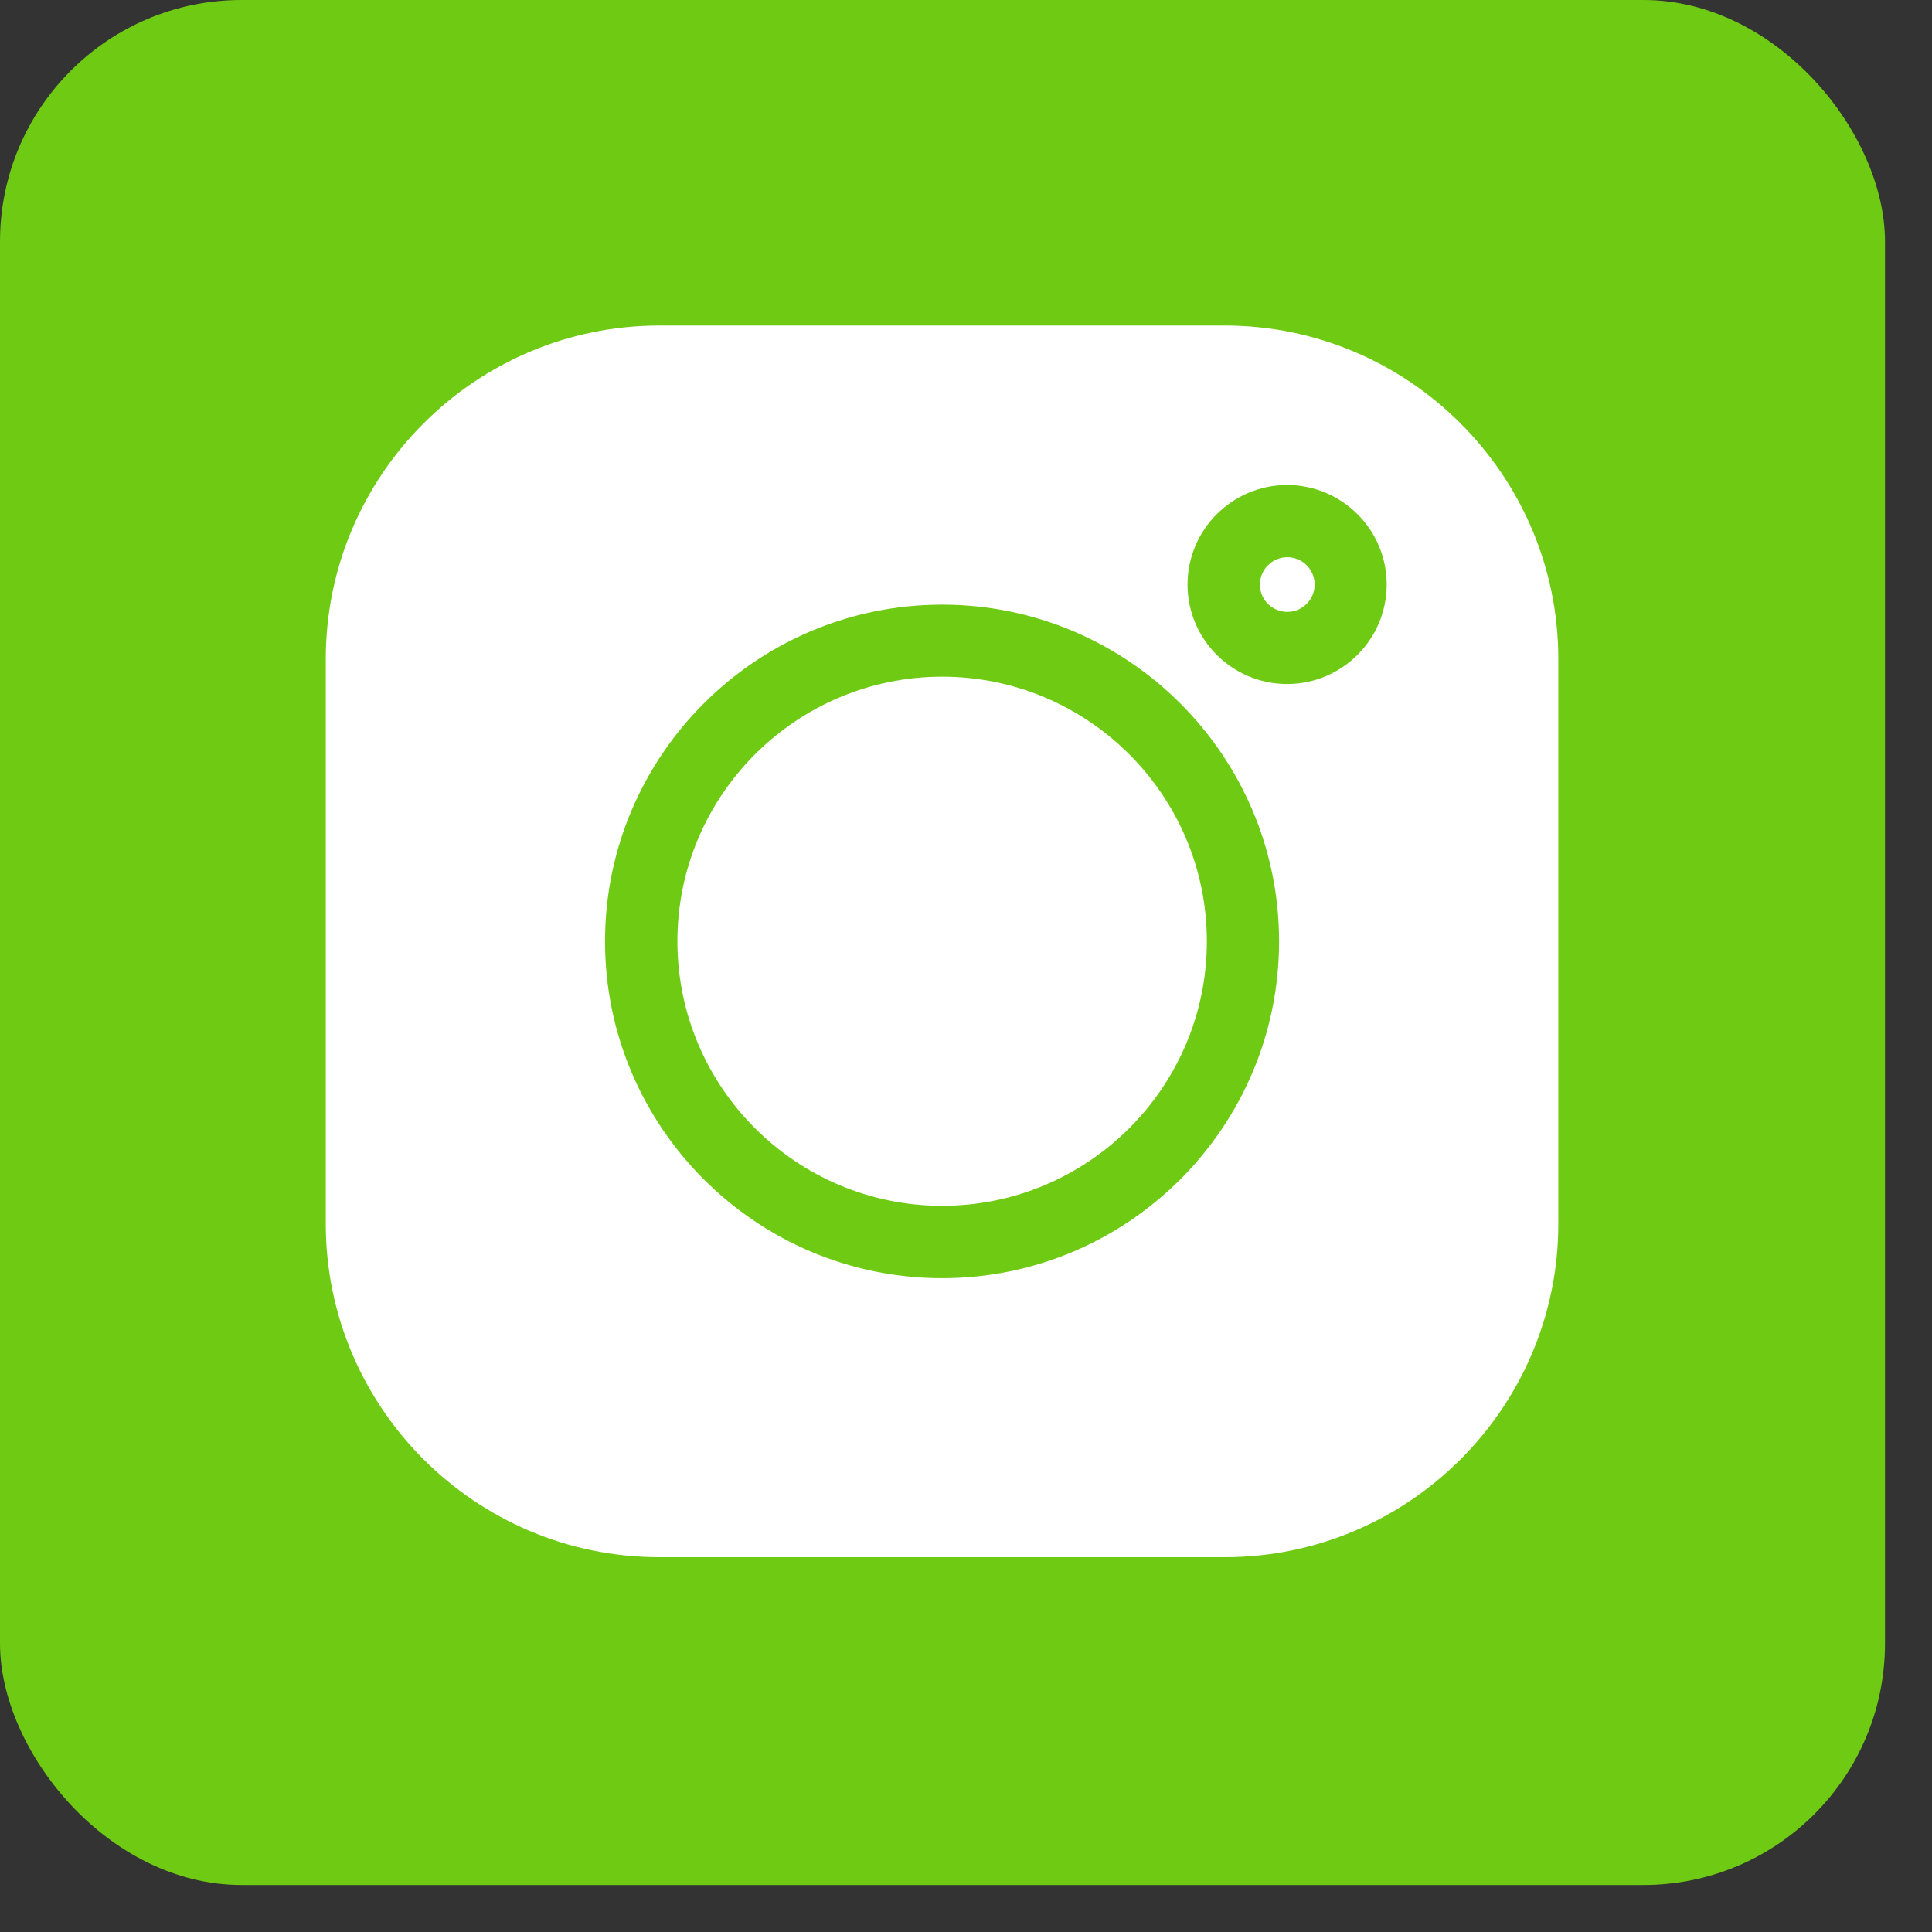<svg width="24" height="24" viewBox="0 0 24 24" fill="none" xmlns="http://www.w3.org/2000/svg">
<rect x="0" y="0" width="24" height="24" fill="#333333" stroke="none"/>
<rect width="23.416" height="23.416" rx="3" fill="#6ECA12"/>
<path d="M11.704 8.406C9.89 8.406 8.415 9.881 8.415 11.693C8.415 13.505 9.89 14.979 11.704 14.979C13.517 14.979 14.992 13.505 14.992 11.693C14.992 9.881 13.517 8.406 11.704 8.406Z" fill="white"/>
<path d="M15.991 6.922C15.804 6.922 15.651 7.075 15.651 7.262C15.651 7.449 15.804 7.601 15.991 7.601C16.179 7.601 16.331 7.449 16.331 7.262C16.331 7.074 16.179 6.922 15.991 6.922Z" fill="white"/>
<path d="M15.213 4.044H8.192C5.907 4.044 4.047 5.902 4.047 8.186V15.203C4.047 17.486 5.907 19.344 8.192 19.344H15.213C17.498 19.344 19.358 17.486 19.358 15.203V8.186C19.358 5.902 17.498 4.044 15.213 4.044V4.044ZM11.703 15.878C9.394 15.878 7.516 14.001 7.516 11.694C7.516 9.387 9.394 7.511 11.703 7.511C14.011 7.511 15.889 9.387 15.889 11.694C15.889 14.001 14.011 15.878 11.703 15.878ZM15.989 8.497C15.307 8.497 14.752 7.943 14.752 7.261C14.752 6.58 15.307 6.025 15.989 6.025C16.671 6.025 17.226 6.58 17.226 7.261C17.226 7.943 16.671 8.497 15.989 8.497Z" fill="white"/>
</svg>
